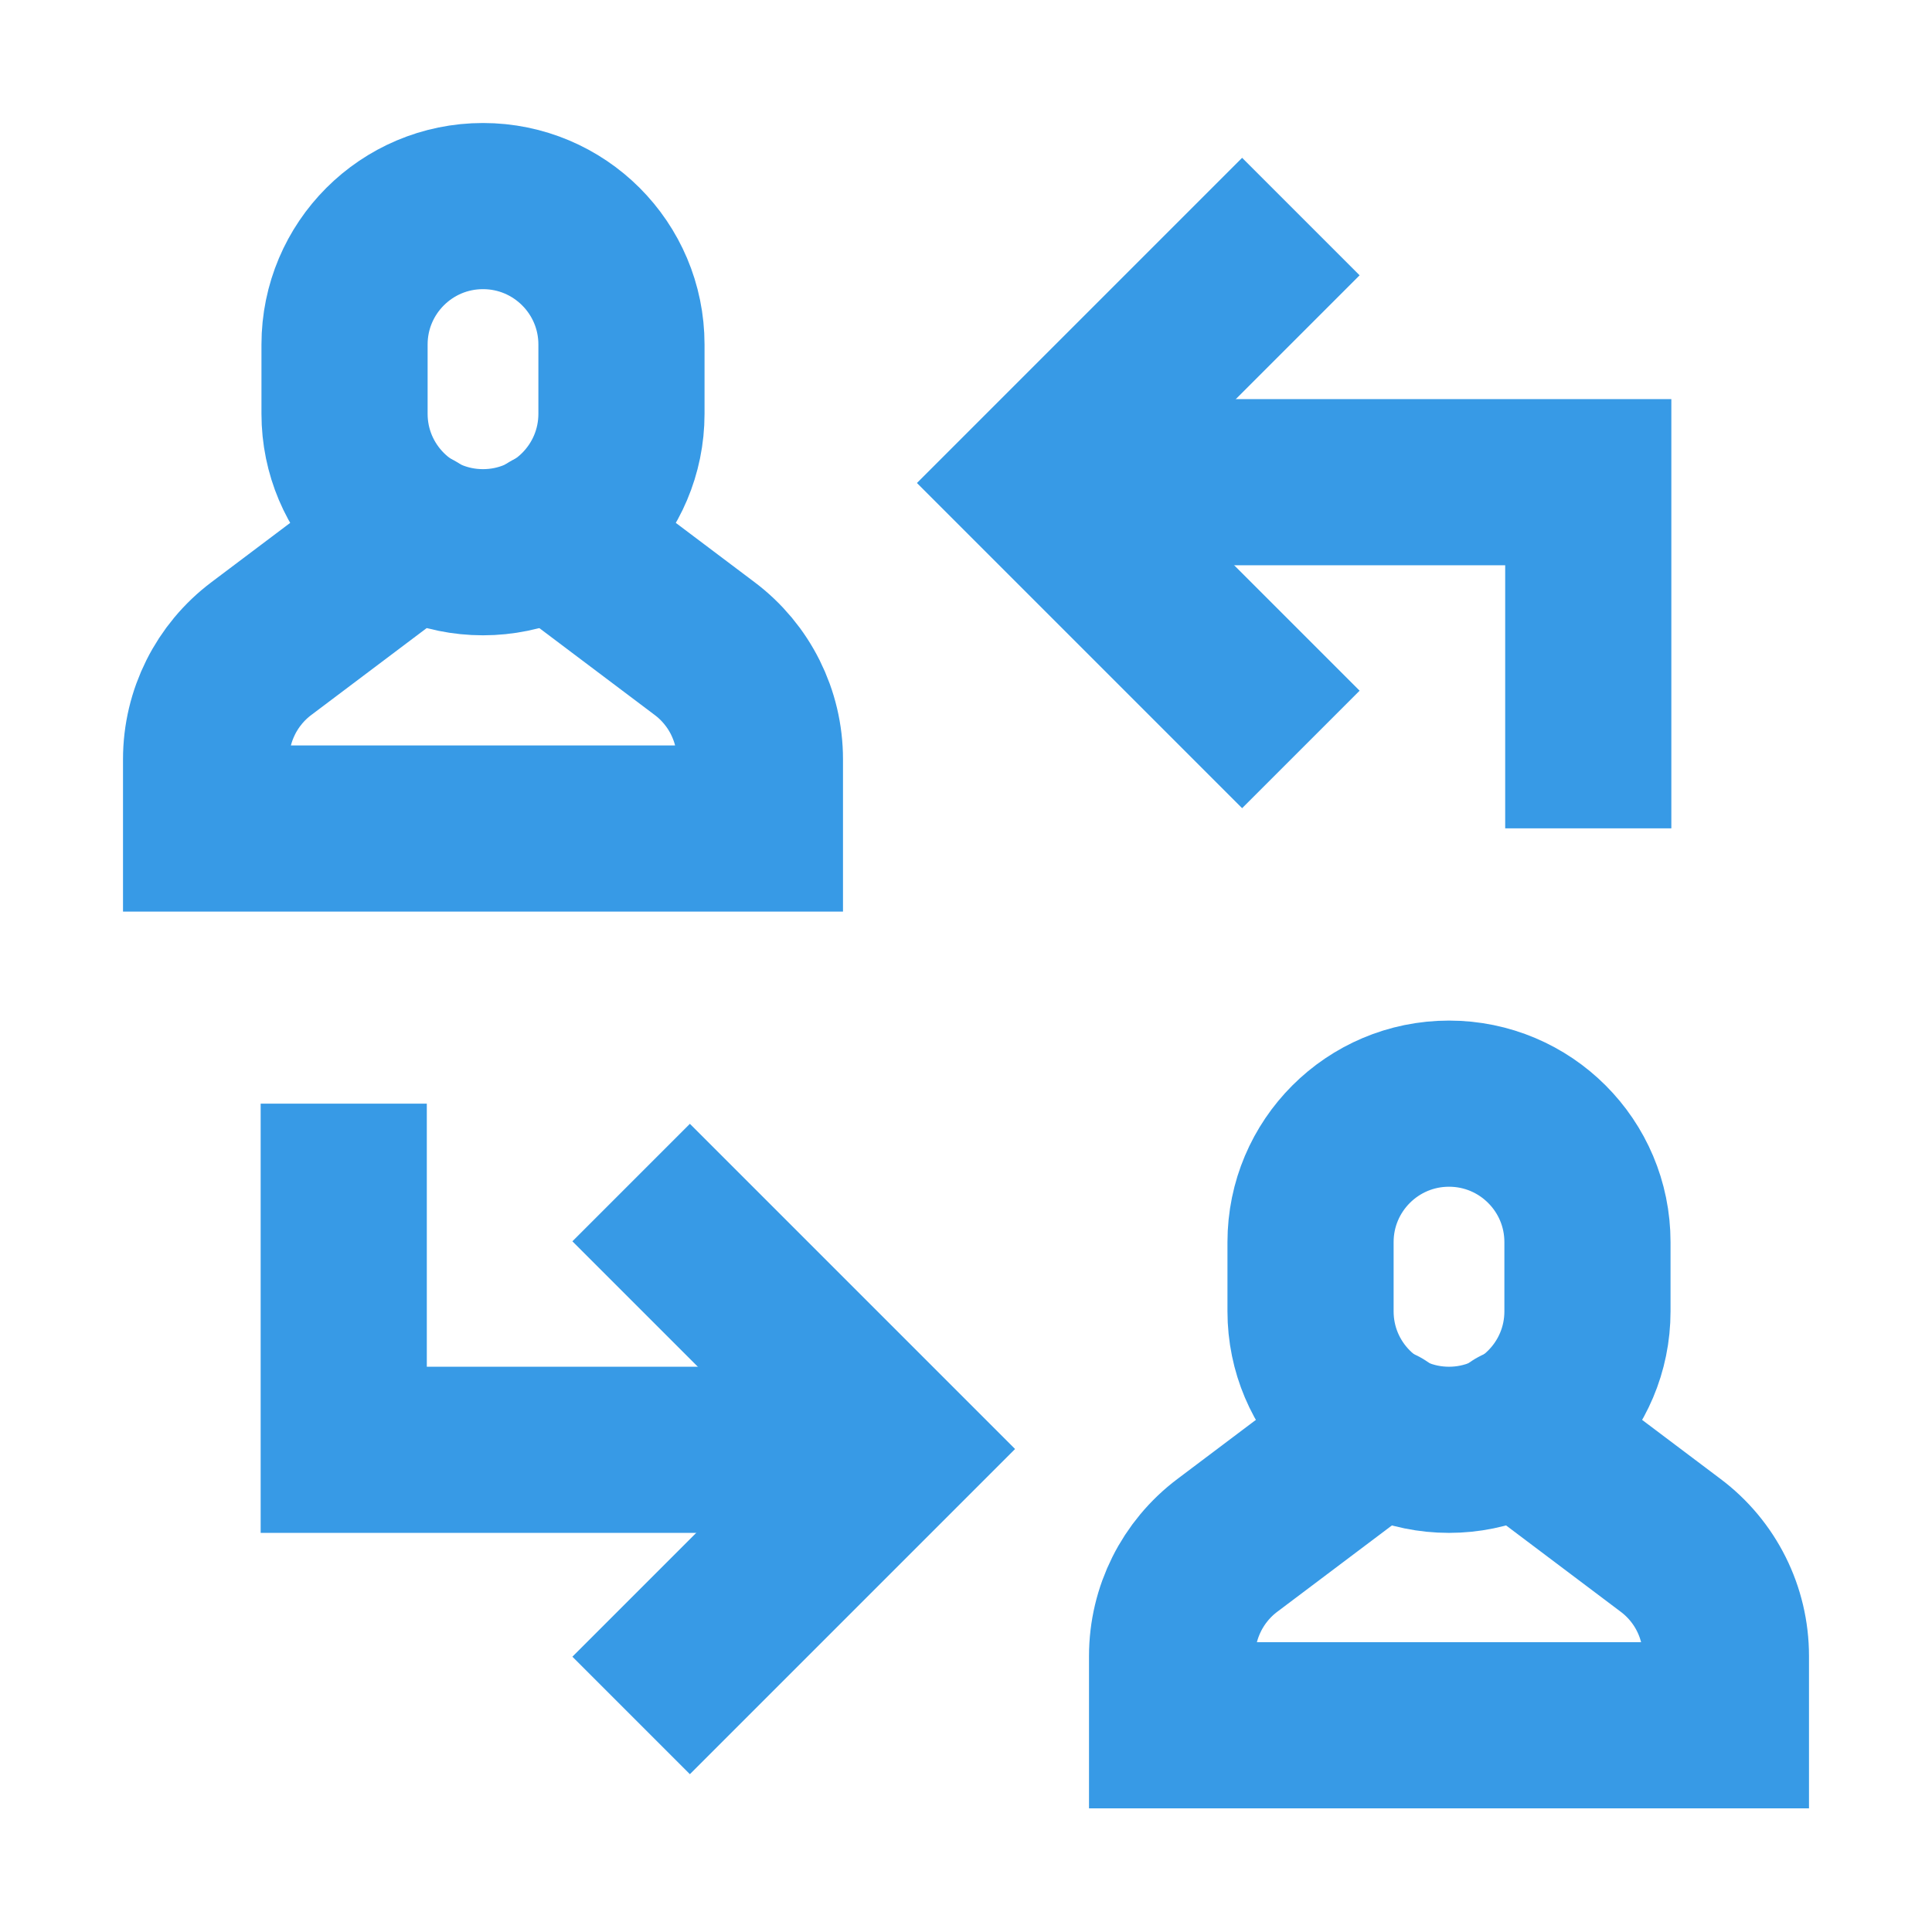 <svg width="24" height="24" viewBox="0 0 24 24" fill="none" xmlns="http://www.w3.org/2000/svg">
<path d="M18.853 17.766L20.752 19.196C21.186 19.521 21.44 20.03 21.44 20.572V21.432H14.56L14.56 20.572C14.56 20.03 14.815 19.521 15.248 19.196L17.147 17.766" stroke="#379AE6" stroke-width="2.064" stroke-miterlimit="10" stroke-linecap="round"/>
<path d="M18 18.01C17.05 18.01 16.28 17.24 16.28 16.29V15.43C16.28 14.48 17.05 13.71 18 13.71C18.95 13.71 19.72 14.48 19.72 15.43V16.29C19.72 17.24 18.95 18.01 18 18.01Z" stroke="#379AE6" stroke-width="2.064" stroke-miterlimit="10" stroke-linecap="round"/>
<path d="M6.853 6.626L8.752 8.056C9.185 8.381 9.44 8.89 9.44 9.432V10.292L2.56 10.292V9.432C2.56 8.89 2.815 8.381 3.248 8.056L5.147 6.626" stroke="#379AE6" stroke-width="2.064" stroke-miterlimit="10" stroke-linecap="round"/>
<path d="M6 6.86C5.05 6.86 4.28 6.09 4.28 5.14L4.28 4.28C4.28 3.33 5.05 2.56 6 2.56C6.95 2.56 7.72 3.33 7.72 4.28V5.14C7.72 6.09 6.95 6.86 6 6.86Z" stroke="#379AE6" stroke-width="2.064" stroke-miterlimit="10" stroke-linecap="round"/>
<path d="M12.85 5.99L19.73 5.99V10.29" stroke="#379AE6" stroke-width="2.064" stroke-miterlimit="10"/>
<path d="M15.43 3.42L12.85 6L15.43 8.58" stroke="#379AE6" stroke-width="2.064" stroke-miterlimit="10" stroke-linecap="square"/>
<path d="M11.15 18.01H4.27L4.27 13.71" stroke="#379AE6" stroke-width="2.064" stroke-miterlimit="10"/>
<path d="M8.57 20.58L11.15 18L8.57 15.42" stroke="#379AE6" stroke-width="2.064" stroke-miterlimit="10" stroke-linecap="square"/>
</svg>
